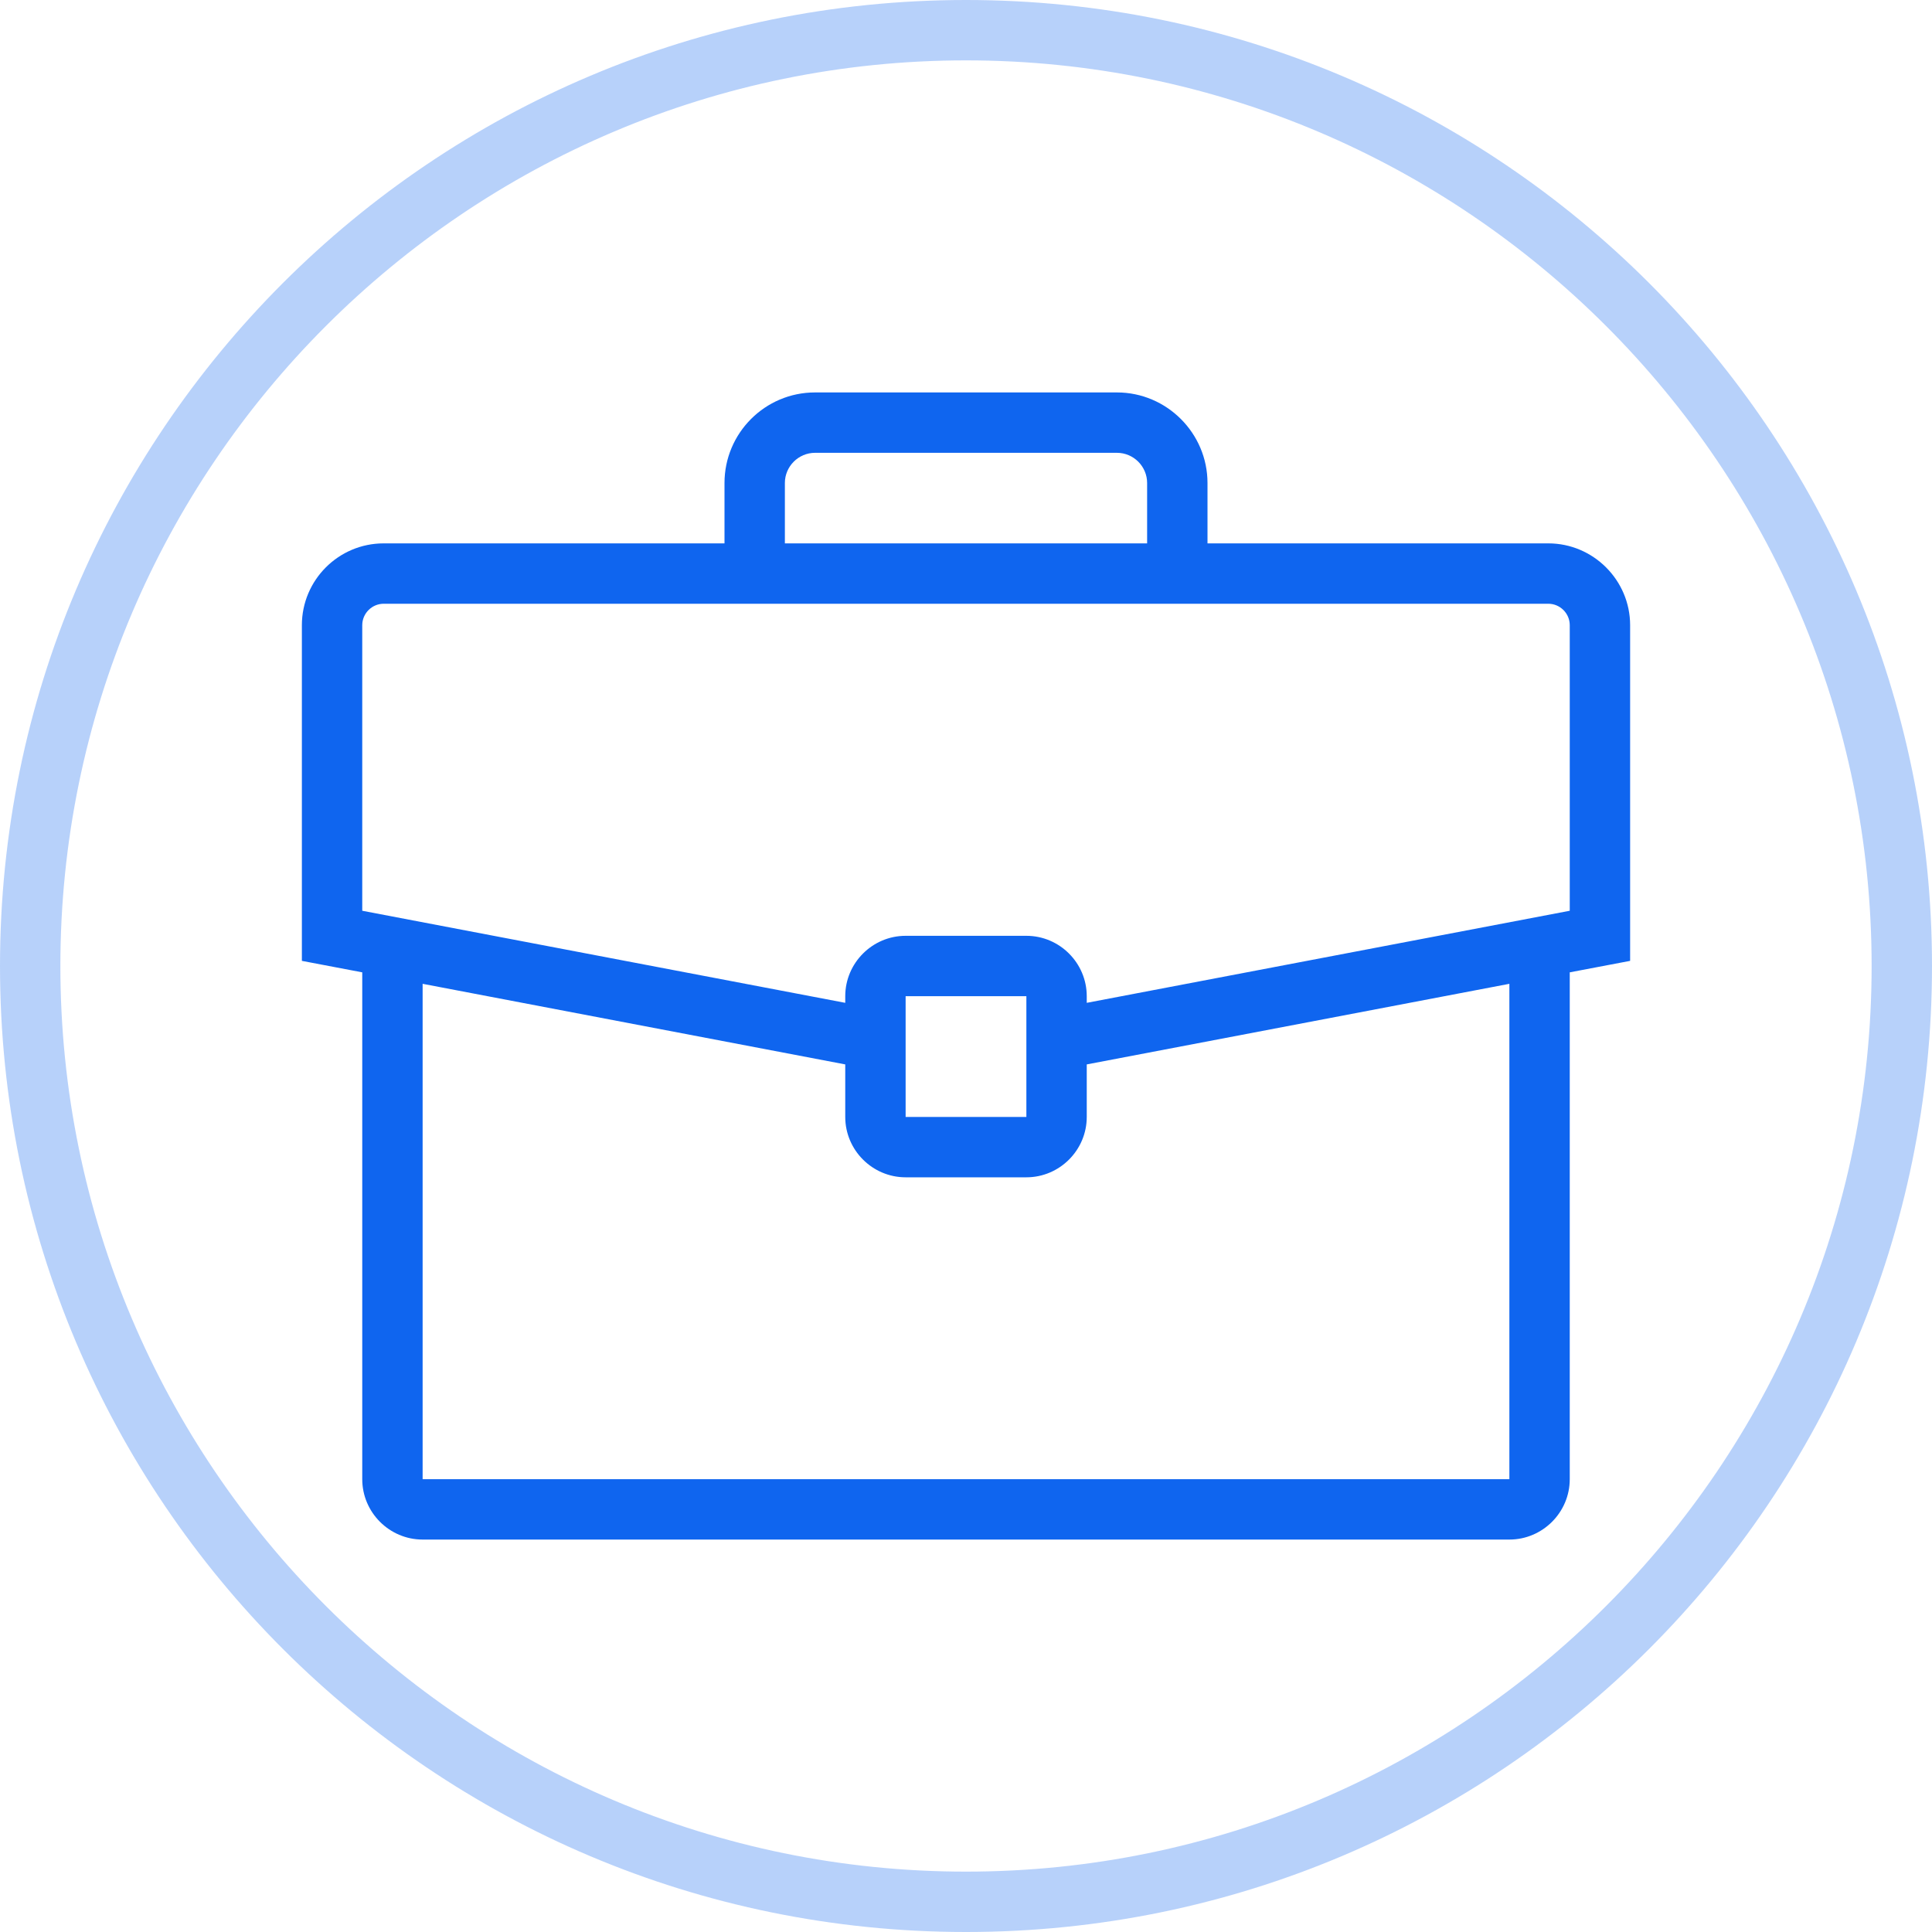 <?xml version="1.0" encoding="utf-8"?>
<!-- Generator: Adobe Illustrator 27.1.1, SVG Export Plug-In . SVG Version: 6.00 Build 0)  -->
<svg version="1.1" id="Capa_1" xmlns="http://www.w3.org/2000/svg" xmlns:xlink="http://www.w3.org/1999/xlink" x="0px" y="0px"
	 viewBox="0 0 64 64" style="enable-background:new 0 0 64 64;" xml:space="preserve">
<style type="text/css">
	.st0{opacity:0.3;}
	.st1{fill:#0F65EF;}
</style>
<g class="st0">
	<path class="st1" d="M32,2c16.54,0,30,13.46,30,30S48.54,62,32,62S2,48.54,2,32S15.46,2,32,2 M32,0C14.33,0,0,14.33,0,32
		s14.33,32,32,32s32-14.33,32-32S49.67,0,32,0L32,0z"/>
</g>
<path class="st1" d="M54,20.71c0-1.49-1.22-2.71-2.71-2.71H40v-2c0-1.65-1.35-3-3-3H27c-1.66,0-3,1.35-3,3v2H12.71
	c-1.5,0-2.71,1.22-2.71,2.71v11.12l2,0.38V49c0,1.1,0.9,2,2,2H50c1.1,0,2-0.9,2-2V32.21l2-0.38V20.71z M26,16c0-0.55,0.45-1,1-1h10
	c0.55,0,1,0.45,1,1v2H26V16z M50,49l-36,0V32.59l14,2.67V37c0,1.1,0.9,2,2,2H34c1.1,0,2-0.9,2-2v-1.74l14-2.67L50,49z M30,37l0-4H34
	l0,0l0,4L30,37z M52,30.17l-16,3.05V33c0-1.1-0.9-2-2-2H30c-1.1,0-2,0.9-2,2v0.22l-16-3.05v-9.46c0-0.39,0.32-0.71,0.71-0.71H24h16
	h11.29c0.39,0,0.71,0.32,0.71,0.71V30.17z"/>
</svg>
